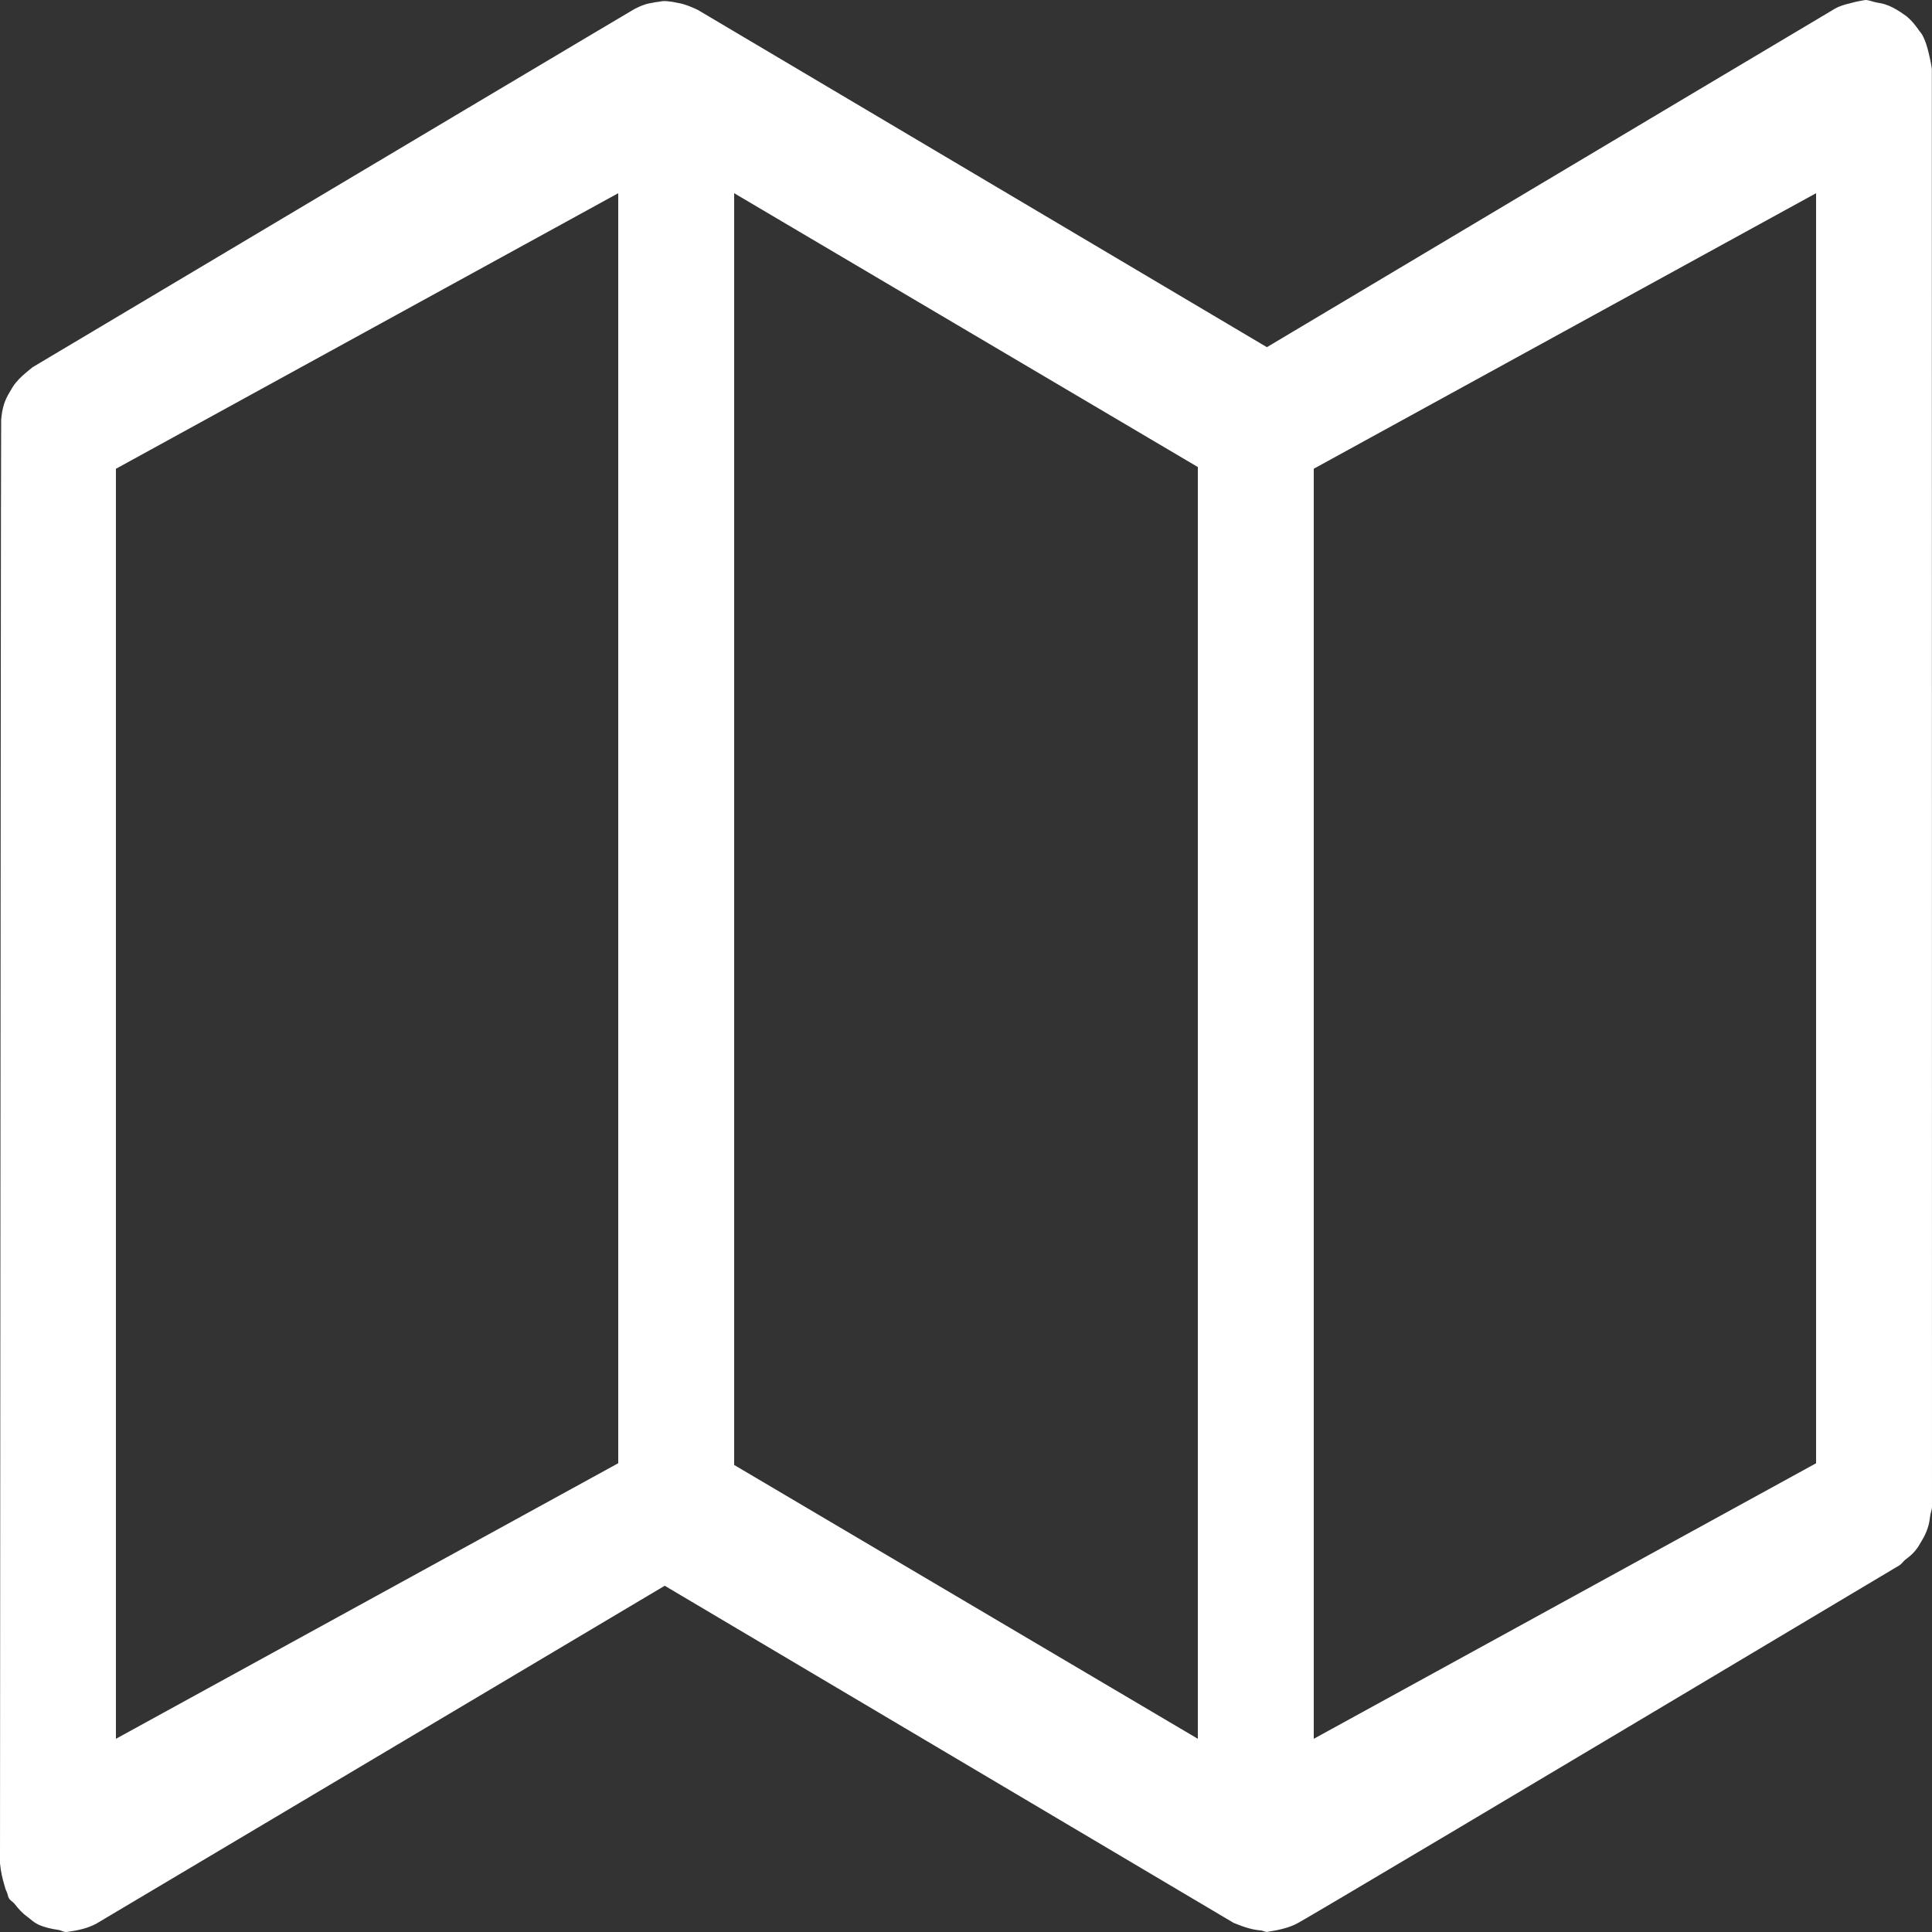 <?xml version="1.0" encoding="UTF-8"?>
<svg width="50px" height="50px" viewBox="0 0 50 50" version="1.1" xmlns="http://www.w3.org/2000/svg" xmlns:xlink="http://www.w3.org/1999/xlink">
    <rect x="0" y="0" width="50" height="50" fill="#333333" stroke="none"/>
    <!-- Generator: Sketch 47.1 (45422) - http://www.bohemiancoding.com/sketch -->
    <title>Page 1</title>
    <desc>Created with Sketch.</desc>
    <defs></defs>
    <g id="––-Explore" stroke="none" stroke-width="1" fill="none" fill-rule="evenodd">
        <g id="Model/-Explore/-2.0-Explore-1920px" transform="translate(-935, -7600)" fill="#FFFFFF">
            <path d="M984.778,7600.961 C984.728,7600.851 984.69,7600.831 984.667,7600.792 C984.572,7600.654 984.473,7600.531 984.344,7600.423 C984.289,7600.382 984.239,7600.352 984.182,7600.311 C984.055,7600.229 983.925,7600.155 983.771,7600.108 C983.699,7600.086 983.629,7600.078 983.558,7600.063 C983.461,7600.045 983.372,7600 983.273,7600 C983.045,7600.039 982.969,7600.06 982.891,7600.082 C982.744,7600.117 982.607,7600.155 982.484,7600.227 C982.465,7600.235 977.566,7603.155 967.787,7608.985 L953.057,7600.255 C952.912,7600.186 952.804,7600.145 952.696,7600.11 C952.635,7600.093 952.583,7600.082 952.521,7600.071 C952.458,7600.061 952.403,7600.043 952.344,7600.041 C952.148,7600.011 952.108,7600.039 952.055,7600.045 C951.992,7600.05 951.933,7600.063 951.864,7600.076 C951.796,7600.086 951.737,7600.099 951.668,7600.125 C951.585,7600.153 951.497,7600.192 951.421,7600.233 C951.398,7600.242 946.205,7603.333 935.841,7609.505 C935.614,7609.689 935.512,7609.78 935.42,7609.892 C935.348,7609.974 935.297,7610.065 935.242,7610.162 C935.19,7610.25 935.145,7610.339 935.11,7610.442 C935.063,7610.583 935.042,7610.721 935.03,7610.868 C935.024,7610.902 935.014,7623.355 935,7648.225 C935.025,7648.458 935.061,7648.609 935.11,7648.774 C935.129,7648.843 935.145,7648.905 935.179,7648.972 C935.202,7649.022 935.202,7649.078 935.23,7649.125 C935.268,7649.19 935.335,7649.218 935.377,7649.272 C935.477,7649.402 935.586,7649.521 935.717,7649.613 C935.808,7649.685 935.883,7649.756 935.989,7649.806 C936.151,7649.881 936.328,7649.92 936.512,7649.946 C936.581,7649.957 936.642,7650 936.714,7650 C937.071,7649.955 937.29,7649.89 937.486,7649.788 C937.506,7649.777 942.411,7646.86 952.203,7641.039 L966.928,7649.765 C967.228,7649.888 967.426,7649.944 967.641,7649.961 C967.691,7649.968 967.736,7649.998 967.791,7649.998 C968.134,7649.944 968.347,7649.888 968.543,7649.793 C968.612,7649.774 973.812,7646.683 984.142,7640.519 C984.209,7640.482 984.247,7640.419 984.306,7640.367 C984.399,7640.298 984.492,7640.223 984.564,7640.134 C984.637,7640.048 984.686,7639.961 984.739,7639.866 C984.804,7639.761 984.848,7639.666 984.886,7639.553 C984.924,7639.448 984.939,7639.337 984.954,7639.225 C984.962,7639.15 985,7639.072 985,7638.992 L984.996,7601.784 C984.964,7601.561 984.935,7601.473 984.916,7601.38 C984.88,7601.231 984.842,7601.093 984.778,7600.961 Z M938,7612.132 L951,7605 L951,7637.868 L938,7645 L938,7612.132 Z M954,7605 L966,7612.087 L966,7645 L954,7637.913 L954,7605 Z M969,7612.131 L982,7605 L982,7637.869 L969,7645 L969,7612.131 Z" id="Page-1"></path>
        </g>
    </g>
</svg>